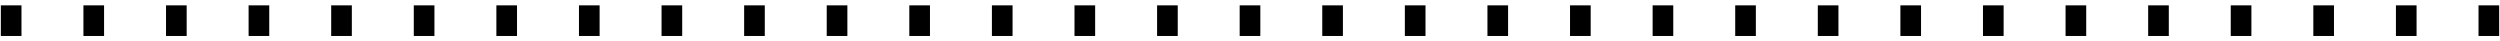 <?xml version="1.0" encoding="UTF-8"?> <svg xmlns="http://www.w3.org/2000/svg" width="245" height="4" viewBox="0 0 245 4" fill="none"> <path fill-rule="evenodd" clip-rule="evenodd" d="M2.105 3.525H0.082V0.525H2.105V3.525ZM10.199 3.525H8.176V0.525H10.199V3.525ZM18.293 3.525H16.27V0.525H18.293V3.525ZM26.387 3.525H24.363V0.525H26.387V3.525ZM34.48 3.525H32.457V0.525H34.48V3.525ZM42.574 3.525H40.551V0.525H42.574V3.525ZM50.668 3.525H48.645V0.525H50.668V3.525ZM58.762 3.525H56.738V0.525H58.762V3.525ZM66.856 3.525H64.832V0.525H66.856V3.525ZM74.949 3.525H72.926V0.525H74.949V3.525ZM83.043 3.525H81.019V0.525H83.043V3.525ZM91.137 3.525H89.113V0.525H91.137V3.525ZM99.231 3.525H97.207V0.525H99.231V3.525ZM107.324 3.525H105.301V0.525H107.324V3.525ZM115.418 3.525H113.395V0.525H115.418V3.525ZM123.512 3.525H121.488V0.525H123.512V3.525ZM131.605 3.525H129.582V0.525H131.605V3.525ZM139.699 3.525H137.676V0.525H139.699V3.525ZM147.793 3.525H145.77V0.525H147.793V3.525ZM155.887 3.525H153.863V0.525H155.887V3.525ZM163.98 3.525H161.957V0.525H163.98V3.525ZM172.074 3.525H170.051V0.525H172.074V3.525ZM180.168 3.525H178.145V0.525H180.168V3.525ZM188.262 3.525H186.238V0.525H188.262V3.525ZM196.355 3.525H194.332V0.525H196.355V3.525ZM204.449 3.525H202.426V0.525H204.449V3.525ZM212.543 3.525H210.52V0.525H212.543V3.525ZM220.637 3.525H218.613V0.525H220.637V3.525ZM228.73 3.525H226.707V0.525H228.73V3.525ZM236.824 3.525H234.801V0.525H236.824V3.525ZM244.918 3.525H242.895V0.525H244.918V3.525Z" fill="black"></path> </svg> 
